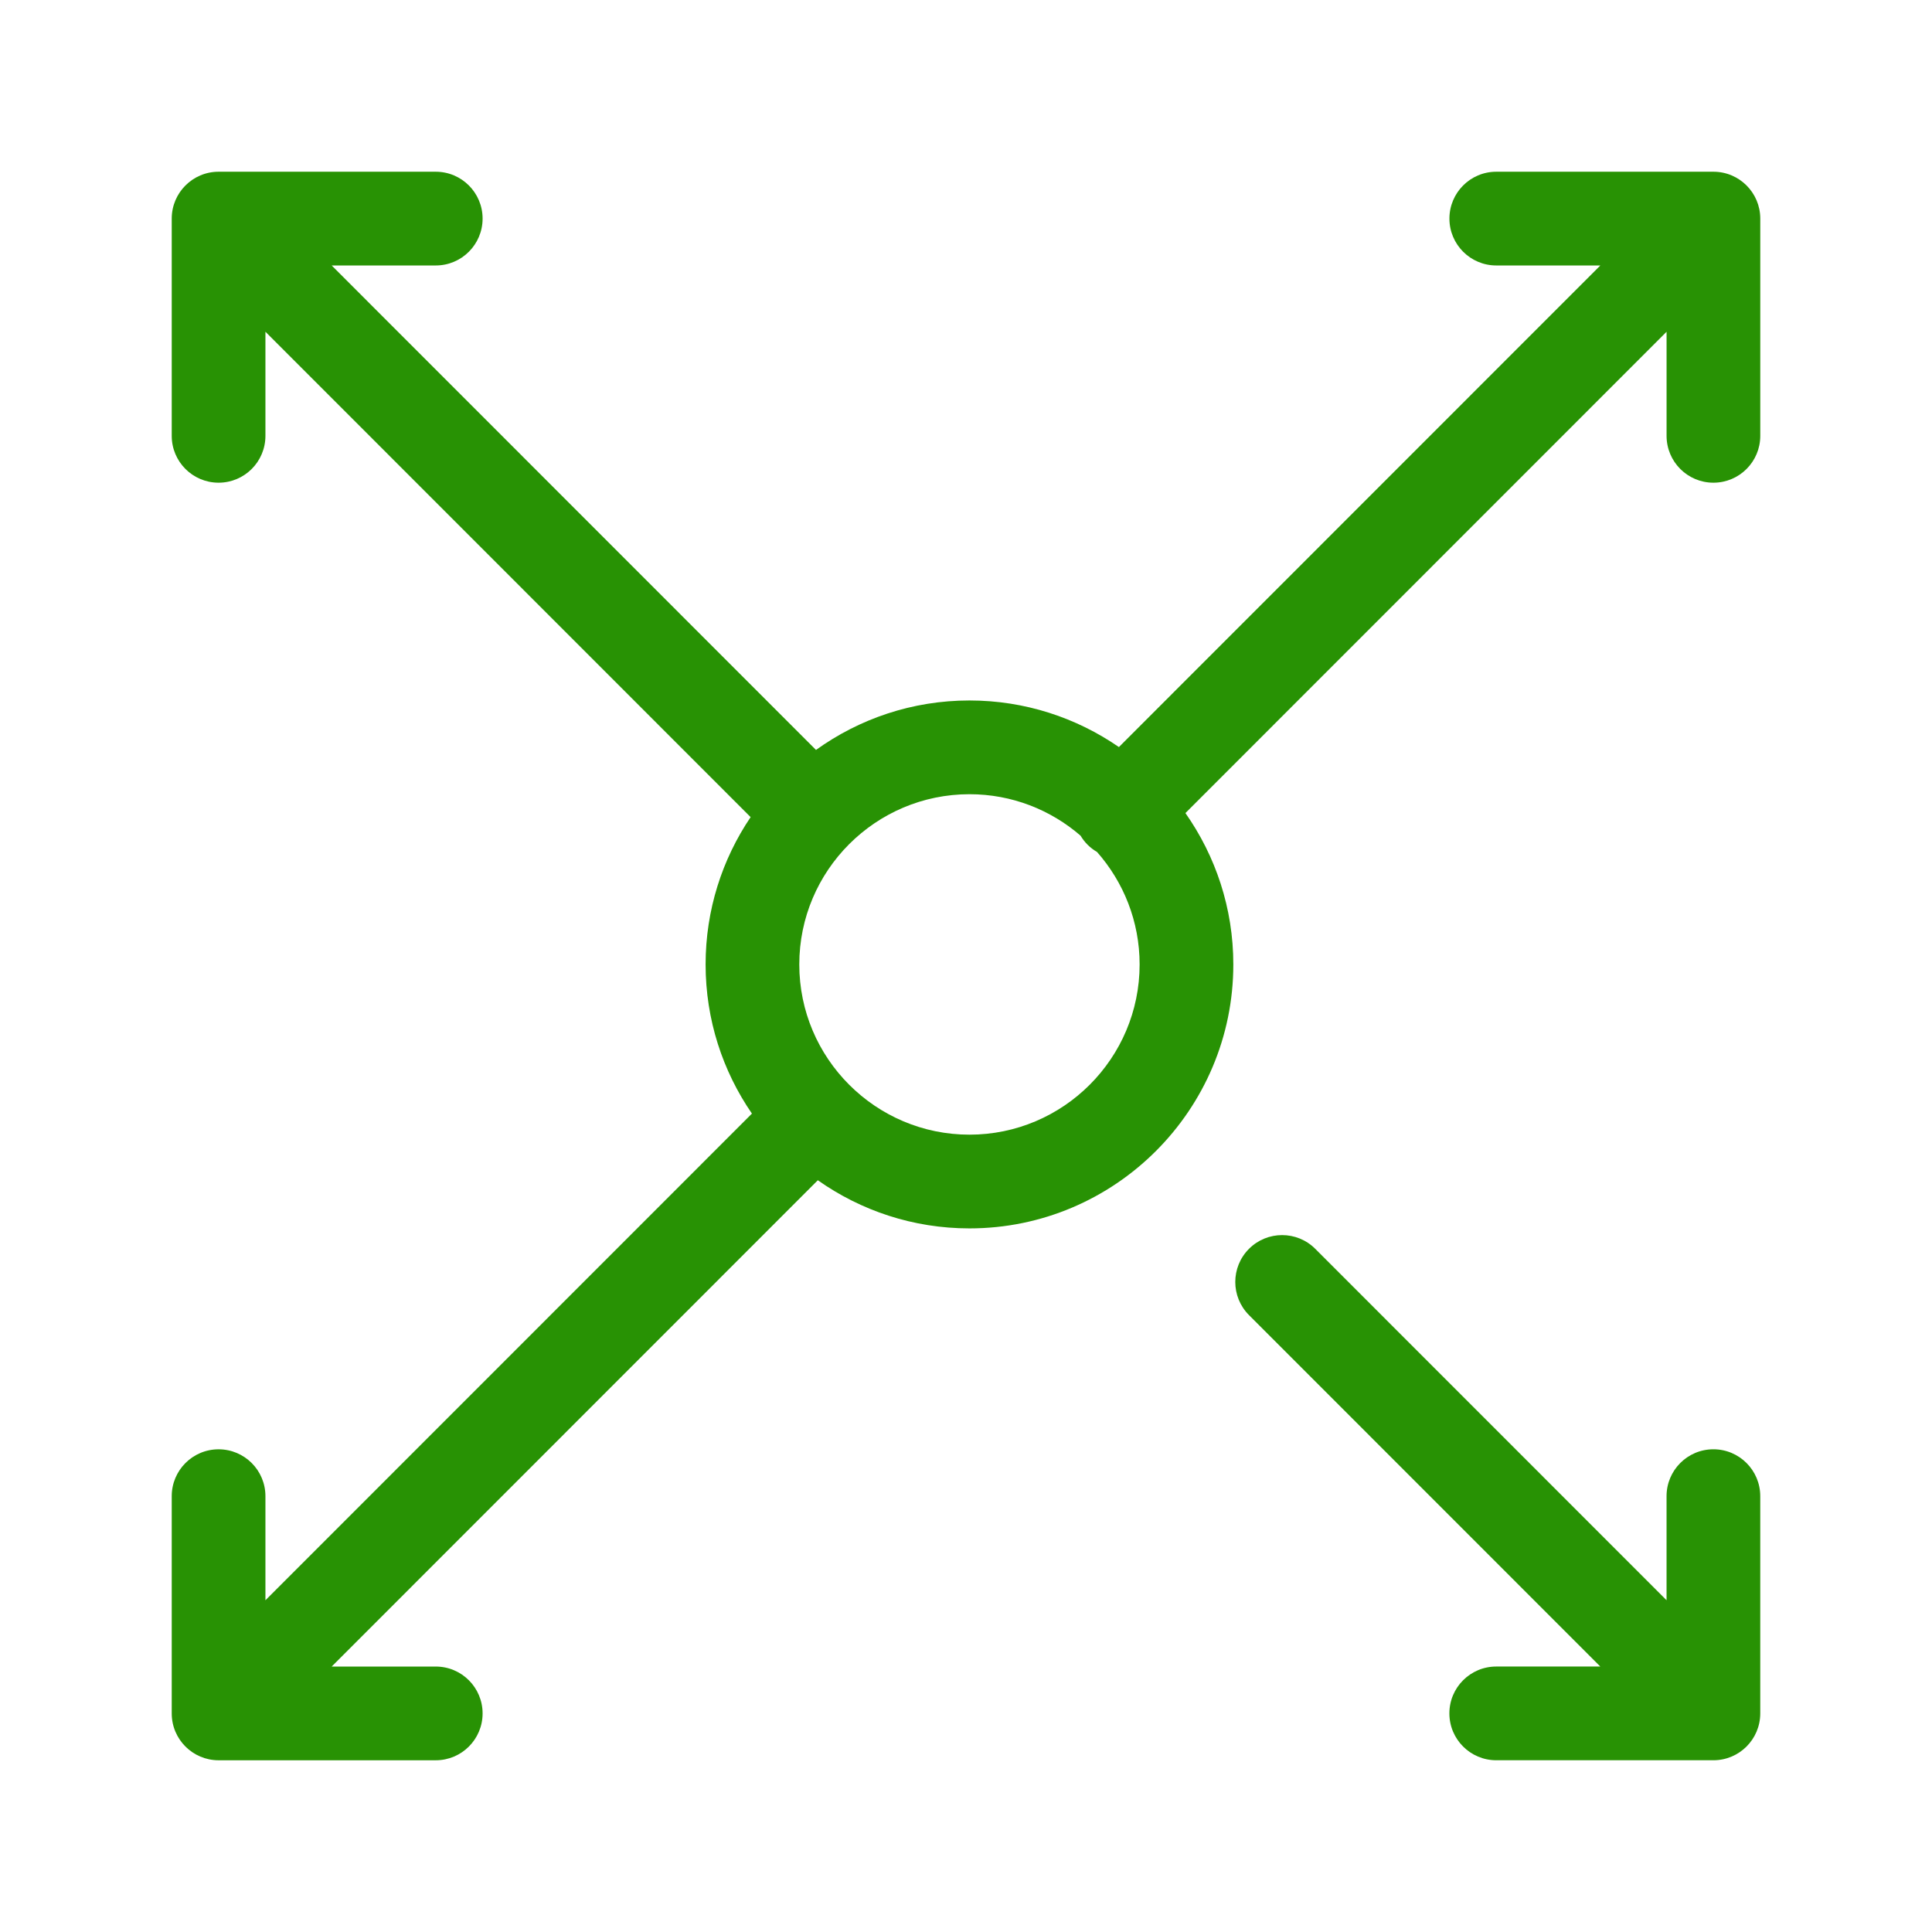<?xml version="1.0" encoding="UTF-8"?> <svg xmlns="http://www.w3.org/2000/svg" xmlns:xlink="http://www.w3.org/1999/xlink" width="375pt" zoomAndPan="magnify" viewBox="0 0 375 375" height="375pt" preserveAspectRatio="xMidYMid meet"> <g xml:id="surface1" id="surface1"> <path style=" stroke:none;fill-rule:nonzero;fill:rgb(15.689%,57.249%,1.569%);fill-opacity:1;" d="M 332.574 33.332 L 290.426 33.332 C 285.402 33.332 281.332 37.406 281.332 42.43 C 281.332 47.453 285.402 51.527 290.426 51.527 L 310.625 51.527 L 217.18 145.004 C 208.926 139.309 198.934 135.961 188.172 135.961 C 177.066 135.961 166.781 139.527 158.383 145.562 L 64.379 51.527 L 84.578 51.527 C 89.602 51.527 93.672 47.453 93.672 42.43 C 93.672 37.406 89.602 33.332 84.578 33.332 L 42.426 33.332 C 37.406 33.332 33.332 37.406 33.332 42.43 L 33.332 84.598 C 33.332 89.621 37.406 93.691 42.426 93.691 C 47.449 93.691 51.52 89.621 51.52 84.598 L 51.52 64.391 L 145.695 158.602 C 140.18 166.773 136.957 176.613 136.957 187.195 C 136.957 197.934 140.281 207.906 145.949 216.148 L 51.52 310.609 L 51.52 290.406 C 51.52 285.379 47.449 281.309 42.426 281.309 C 37.406 281.309 33.332 285.379 33.332 290.406 L 33.332 332.574 C 33.332 337.598 37.406 341.668 42.426 341.668 L 84.578 341.668 C 89.602 341.668 93.672 337.598 93.672 332.574 C 93.672 327.547 89.602 323.477 84.578 323.477 L 64.379 323.477 L 158.738 229.086 C 167.07 234.965 177.223 238.43 188.172 238.43 C 216.41 238.43 239.387 215.449 239.387 187.199 C 239.387 176.273 235.938 166.141 230.09 157.816 L 323.48 64.395 L 323.48 84.598 C 323.48 89.621 327.551 93.691 332.574 93.691 C 337.598 93.691 341.668 89.621 341.668 84.598 L 341.668 42.43 C 341.668 37.406 337.598 33.332 332.574 33.332 Z M 188.172 220.238 C 169.961 220.238 155.141 205.414 155.141 187.199 C 155.141 168.977 169.961 154.156 188.172 154.156 C 196.406 154.156 203.941 157.191 209.73 162.199 C 210.109 162.824 210.555 163.418 211.094 163.957 C 211.656 164.52 212.277 164.984 212.934 165.367 C 218.074 171.195 221.199 178.836 221.199 187.199 C 221.199 205.414 206.383 220.238 188.172 220.238 Z M 188.172 220.238 "></path> <path style=" stroke:none;fill-rule:nonzero;fill:rgb(15.689%,57.249%,1.569%);fill-opacity:1;" d="M 332.57 281.305 C 327.547 281.305 323.477 285.379 323.477 290.402 L 323.477 310.605 L 255.289 242.395 C 251.738 238.844 245.98 238.844 242.43 242.395 C 238.879 245.949 238.879 251.707 242.43 255.262 L 310.617 323.473 L 290.418 323.473 C 285.398 323.473 281.324 327.543 281.324 332.566 C 281.324 337.594 285.398 341.664 290.418 341.664 L 332.57 341.664 C 337.594 341.664 341.664 337.594 341.664 332.566 L 341.664 290.402 C 341.664 285.379 337.594 281.305 332.57 281.305 Z M 332.57 281.305 "></path> </g> </svg> 
